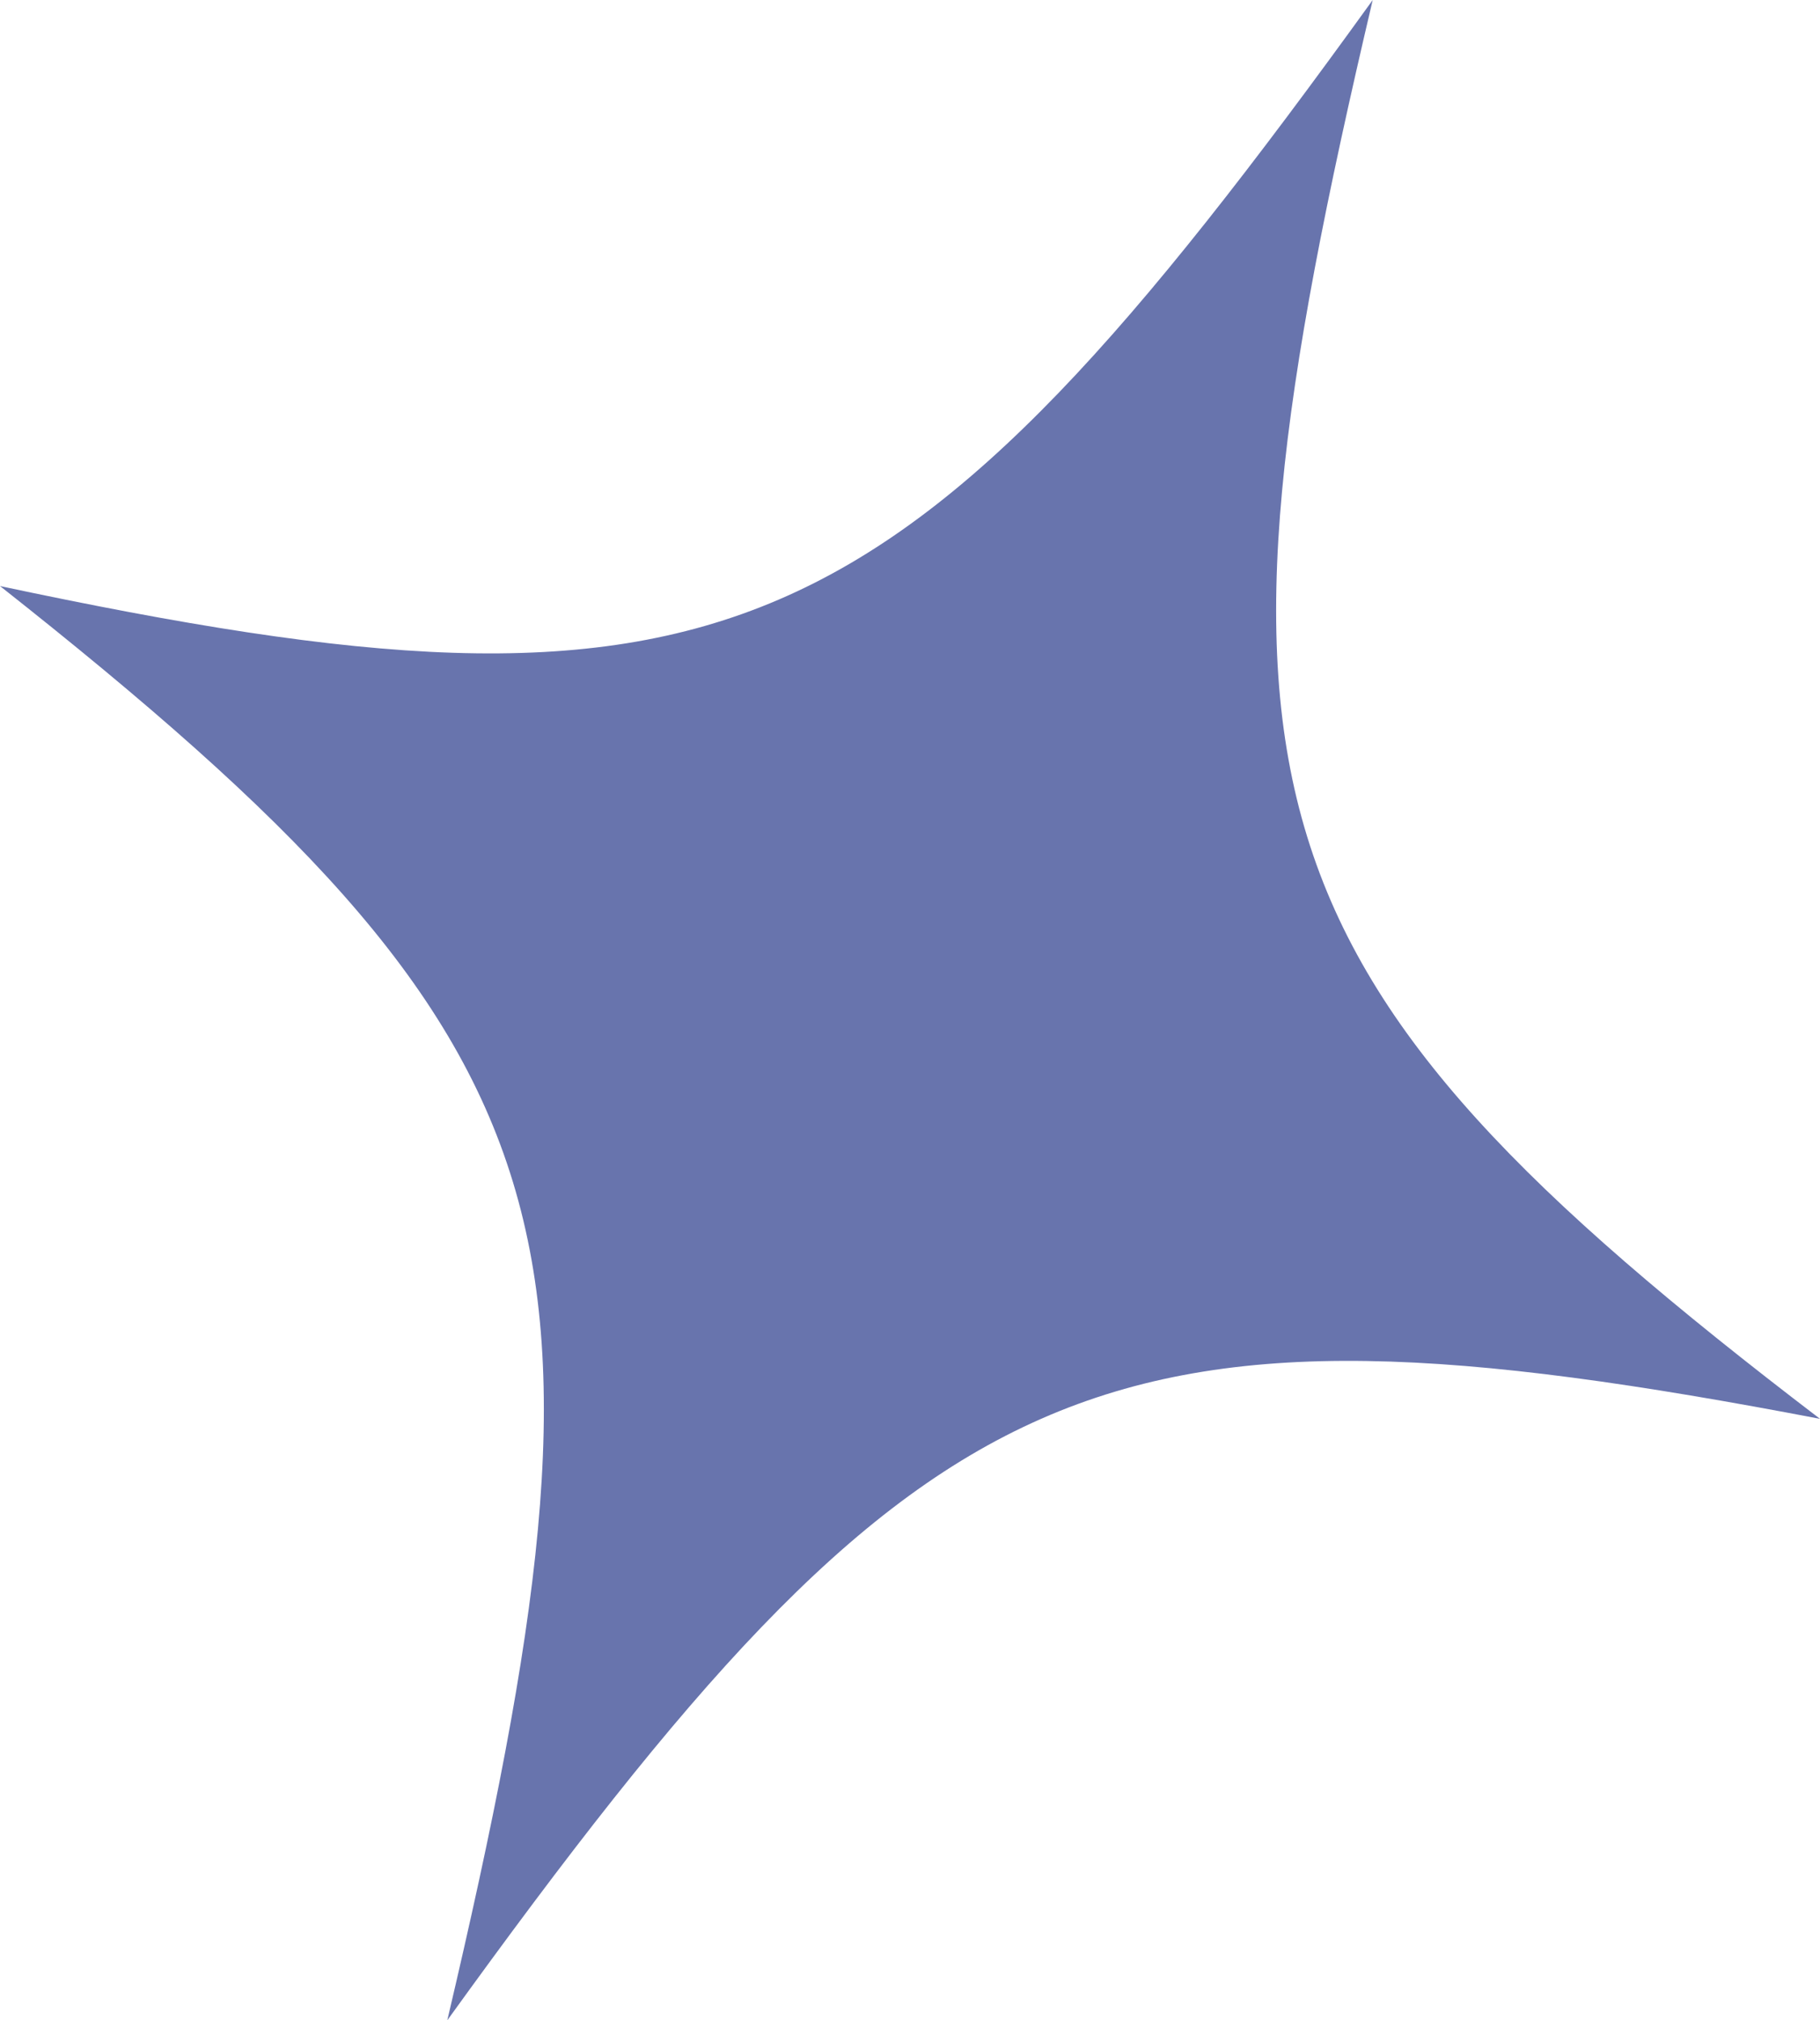 <?xml version="1.0" encoding="UTF-8"?>
<!-- Generator: Adobe Illustrator 22.1.0, SVG Export Plug-In . SVG Version: 6.00 Build 0)  -->
<svg xmlns="http://www.w3.org/2000/svg" xmlns:xlink="http://www.w3.org/1999/xlink" version="1.1" id="Laag_1" x="0px" y="0px" viewBox="0 0 11.8 13.1" xml:space="preserve">
<path fill="#6874AD" d="M11.8,9.2C7.1,8.3,6,8.8,2.9,13.1C4.1,8,3.8,6.8,0,3.8C4.7,4.8,5.8,4.3,8.9,0C7.7,5.1,8,6.3,11.8,9.2"></path>
</svg>
